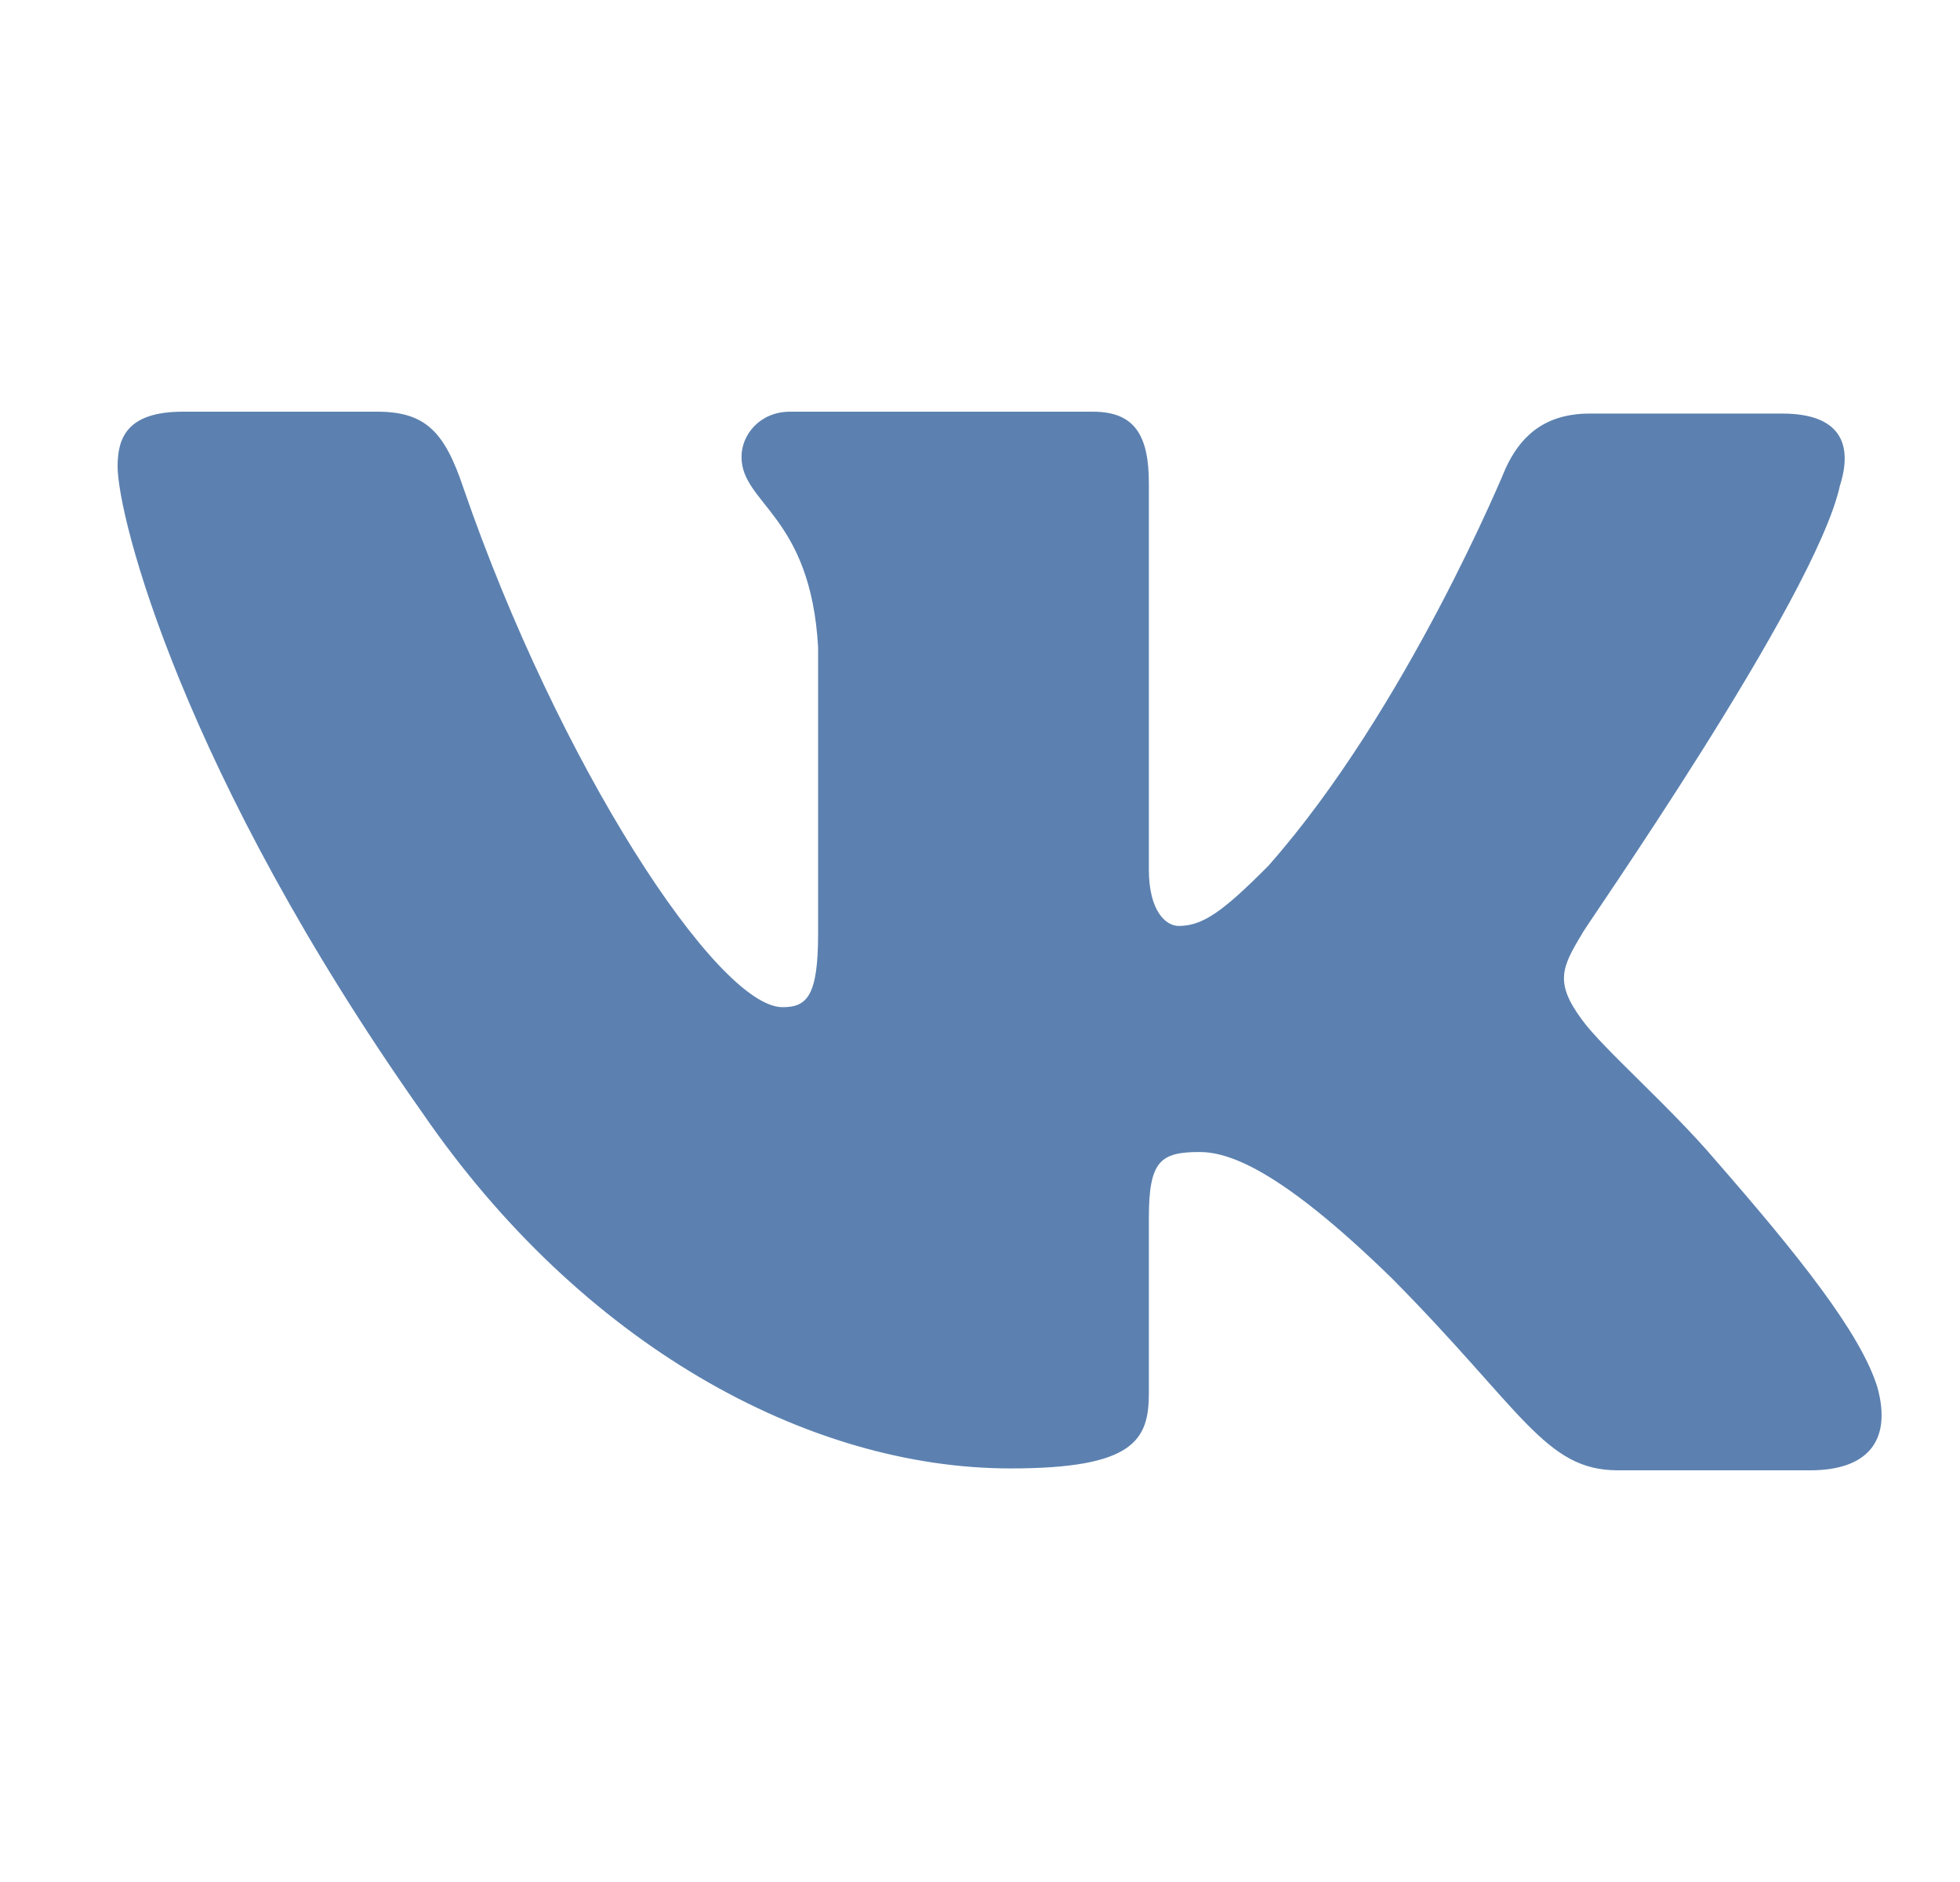 <svg width="25" height="24" viewBox="0 0 25 24" fill="none" xmlns="http://www.w3.org/2000/svg">
<path fill-rule="evenodd" clip-rule="evenodd" d="M23.47 6.188C23.637 5.659 23.47 5.274 22.732 5.274H20.277C19.658 5.274 19.372 5.611 19.205 5.971C19.205 5.971 17.942 9.046 16.179 11.04C15.607 11.616 15.345 11.808 15.035 11.808C14.868 11.808 14.654 11.616 14.654 11.088V6.163C14.654 5.538 14.463 5.25 13.939 5.25H10.078C9.697 5.25 9.458 5.538 9.458 5.827C9.458 6.427 10.34 6.571 10.435 8.253V11.906C10.435 12.699 10.295 12.844 9.982 12.844C9.149 12.844 7.123 9.745 5.908 6.214C5.672 5.514 5.432 5.25 4.812 5.25H2.334C1.619 5.25 1.5 5.586 1.5 5.947C1.5 6.595 2.334 9.862 5.384 14.186C7.41 17.139 10.293 18.726 12.89 18.726C14.463 18.726 14.654 18.366 14.654 17.765V15.531C14.654 14.811 14.797 14.691 15.297 14.691C15.654 14.691 16.298 14.882 17.752 16.3C19.419 17.981 19.705 18.75 20.635 18.75H23.089C23.804 18.75 24.138 18.39 23.947 17.693C23.733 16.996 22.922 15.988 21.874 14.787C21.302 14.114 20.444 13.37 20.182 13.009C19.825 12.529 19.92 12.337 20.182 11.904C20.158 11.904 23.161 7.628 23.47 6.186" fill="#5C81B0"/>
</svg>
